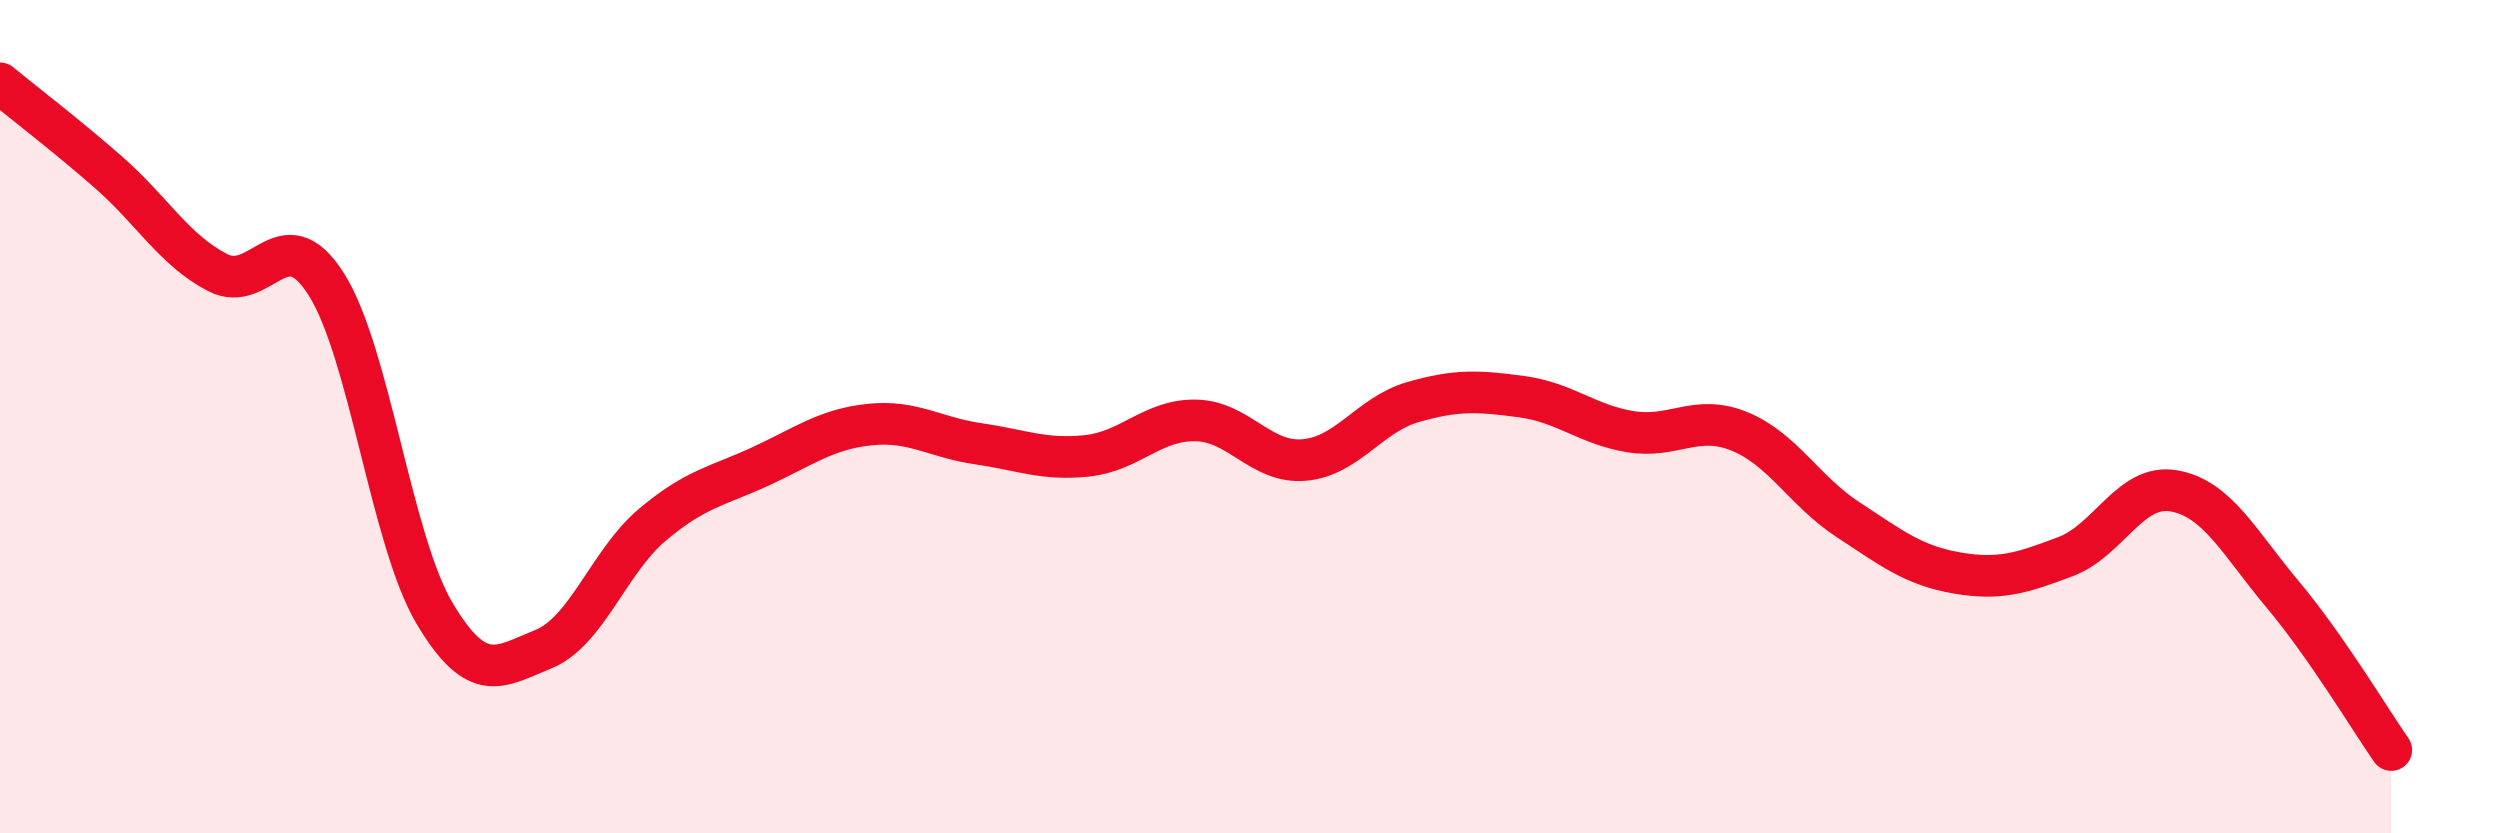 
    <svg width="60" height="20" viewBox="0 0 60 20" xmlns="http://www.w3.org/2000/svg">
      <path
        d="M 0,2 C 0.52,2.43 1.57,3.23 2.61,4.14 C 3.65,5.05 4.18,6 5.22,6.54 C 6.26,7.08 6.79,5.18 7.83,6.82 C 8.87,8.46 9.39,12.97 10.43,14.72 C 11.47,16.47 12,16 13.04,15.58 C 14.08,15.16 14.61,13.48 15.65,12.6 C 16.69,11.72 17.22,11.67 18.26,11.19 C 19.3,10.71 19.83,10.3 20.87,10.19 C 21.91,10.08 22.44,10.5 23.48,10.65 C 24.52,10.8 25.05,11.05 26.09,10.94 C 27.13,10.83 27.66,10.07 28.7,10.09 C 29.74,10.11 30.26,11.13 31.3,11.04 C 32.34,10.95 32.87,9.95 33.91,9.65 C 34.95,9.35 35.48,9.38 36.52,9.52 C 37.56,9.66 38.09,10.19 39.13,10.36 C 40.17,10.53 40.7,9.93 41.74,10.35 C 42.78,10.77 43.31,11.79 44.35,12.47 C 45.39,13.15 45.92,13.57 46.96,13.75 C 48,13.93 48.53,13.75 49.57,13.36 C 50.61,12.97 51.13,11.6 52.17,11.78 C 53.21,11.96 53.74,13.02 54.78,14.26 C 55.82,15.5 56.87,17.25 57.39,18L57.39 20L0 20Z"
        fill="#EB0A25"
        opacity="0.1"
        stroke-linecap="round"
        stroke-linejoin="round"
      />
      <path
        d="M 0,2 C 0.52,2.43 1.57,3.23 2.61,4.14 C 3.65,5.05 4.18,6 5.22,6.54 C 6.26,7.08 6.79,5.18 7.83,6.82 C 8.87,8.46 9.39,12.97 10.43,14.72 C 11.47,16.47 12,16 13.04,15.58 C 14.08,15.16 14.61,13.48 15.65,12.6 C 16.69,11.72 17.22,11.67 18.26,11.19 C 19.3,10.71 19.83,10.3 20.87,10.19 C 21.91,10.08 22.44,10.5 23.48,10.65 C 24.52,10.8 25.05,11.05 26.09,10.94 C 27.13,10.83 27.66,10.07 28.7,10.09 C 29.74,10.11 30.26,11.13 31.3,11.04 C 32.34,10.95 32.87,9.95 33.91,9.65 C 34.95,9.35 35.48,9.38 36.52,9.52 C 37.56,9.66 38.09,10.19 39.13,10.36 C 40.17,10.53 40.7,9.93 41.74,10.35 C 42.78,10.77 43.31,11.79 44.35,12.47 C 45.39,13.15 45.92,13.57 46.96,13.75 C 48,13.93 48.53,13.75 49.57,13.36 C 50.61,12.97 51.13,11.6 52.17,11.78 C 53.21,11.96 53.74,13.02 54.78,14.26 C 55.82,15.5 56.87,17.25 57.39,18"
        stroke="#EB0A25"
        stroke-width="1"
        fill="none"
        stroke-linecap="round"
        stroke-linejoin="round"
      />
    </svg>
  